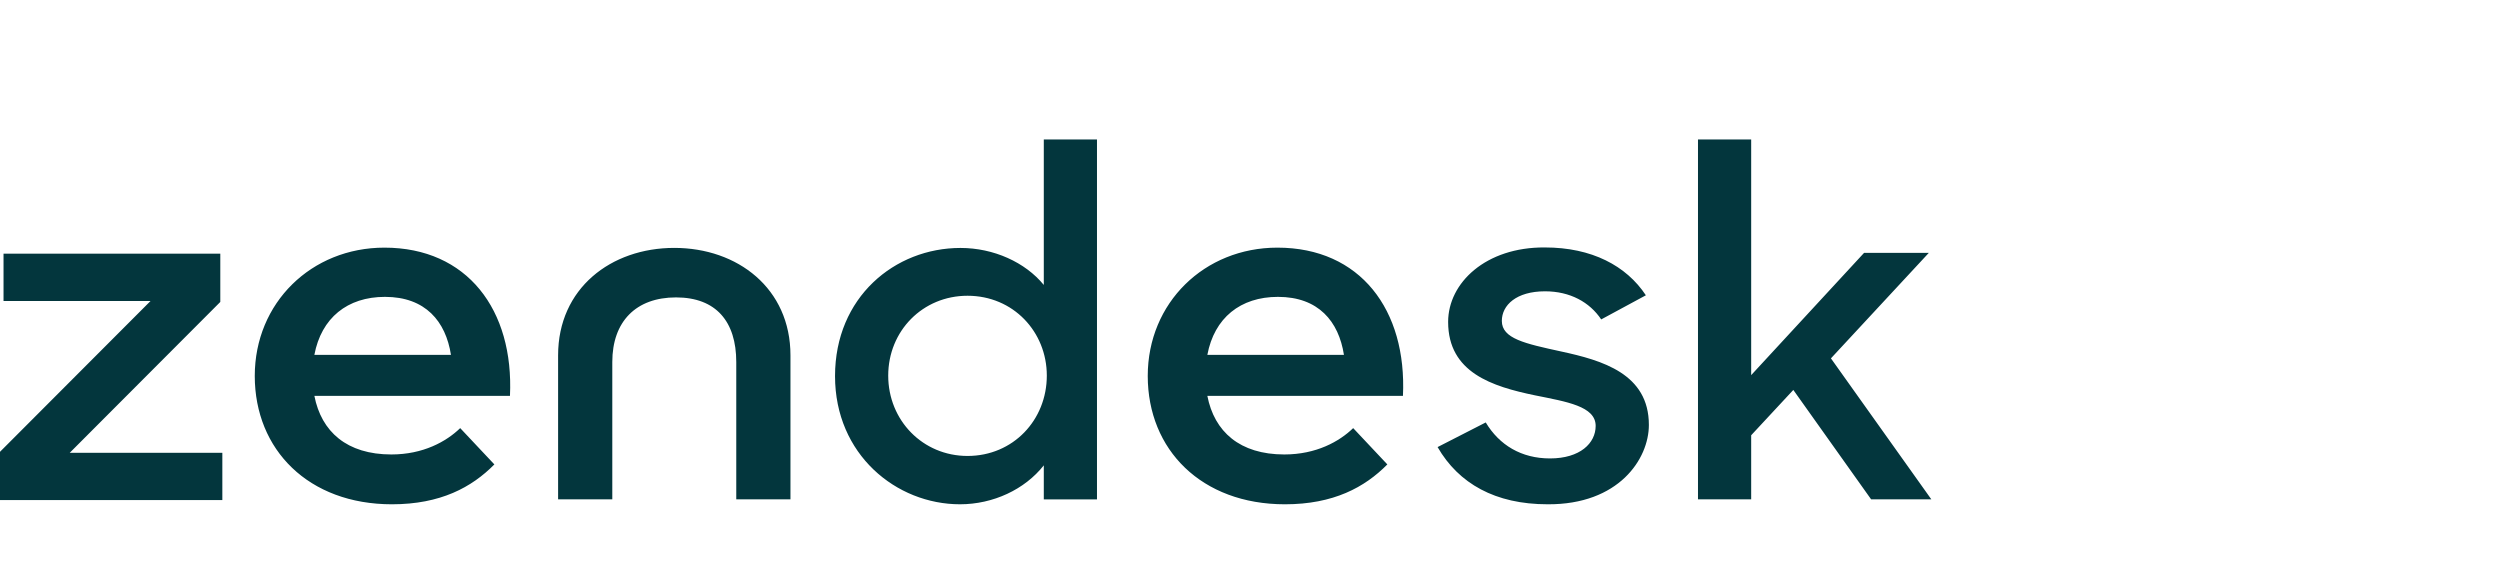 <?xml version="1.0" encoding="UTF-8"?>
<svg width="233px" height="54px" viewBox="0 0 233 54" version="1.1" xmlns="http://www.w3.org/2000/svg" xmlns:xlink="http://www.w3.org/1999/xlink">
    <title>logo-zendesk-left</title>
    <g id="logo-zendesk-left" stroke="none" stroke-width="1" fill="none" fill-rule="evenodd">
        <g id="Zendesk" transform="translate(0, 13)" fill="#03363D">
            <path d="M125.255,20.073 C124.771,16.961 122.883,14.668 119.106,14.668 C115.599,14.668 113.173,16.633 112.525,20.073 L125.254,20.073 L125.255,20.073 Z M119.699,29.356 C122.664,29.356 124.823,28.155 126.116,26.9 L129.3,30.284 C127.195,32.415 124.285,34 119.754,34 C111.985,34 106.97,28.92 106.97,22.039 C106.97,15.212 112.256,10.08 119.051,10.08 C126.765,10.08 131.132,15.868 130.755,23.896 L112.525,23.896 C113.173,27.229 115.545,29.356 119.699,29.356 L119.699,29.356 Z M0,29.108 L14.032,15.051 L0.329,15.051 L0.329,10.639 L20.532,10.639 L20.532,15.141 L6.501,29.199 L20.722,29.199 L20.722,33.608 L0,33.608 L0,29.108 Z M42.029,20.073 C41.545,16.961 39.657,14.668 35.88,14.668 C32.373,14.668 29.947,16.633 29.299,20.073 L42.028,20.073 L42.029,20.073 Z M36.473,29.356 C39.439,29.356 41.597,28.155 42.891,26.9 L46.075,30.284 C43.97,32.415 41.059,34 36.527,34 C28.76,34 23.744,28.92 23.744,22.039 C23.744,15.212 29.031,10.08 35.825,10.08 C43.539,10.08 47.906,15.868 47.529,23.896 L29.301,23.896 C29.949,27.229 32.321,29.356 36.475,29.356 L36.475,29.356 L36.473,29.356 Z M97.563,22.007 C97.563,17.919 94.43,14.564 90.173,14.564 C86.01,14.564 82.782,17.828 82.782,22.007 C82.782,26.186 86.01,29.495 90.173,29.495 C94.43,29.495 97.563,26.141 97.563,22.007 M77.825,22.053 C77.825,14.702 83.389,10.109 89.517,10.109 C92.606,10.109 95.551,11.441 97.282,13.556 L97.282,0 L102.239,0 L102.239,33.541 L97.282,33.541 L97.282,30.37 C95.505,32.622 92.559,33.999 89.47,33.999 C83.532,33.999 77.825,29.362 77.825,22.054 M133.983,28.668 L138.471,26.372 C139.735,28.484 141.794,29.726 144.459,29.726 C147.266,29.726 148.716,28.303 148.716,26.694 C148.716,24.856 146.005,24.442 143.057,23.845 C139.079,23.018 134.966,21.73 134.966,17.002 C134.966,13.369 138.472,10.016 143.994,10.063 C148.342,10.063 151.572,11.763 153.395,14.521 L149.232,16.77 C148.156,15.161 146.332,14.15 143.994,14.15 C141.328,14.15 139.971,15.439 139.971,16.908 C139.971,18.562 142.123,19.02 145.491,19.756 C149.324,20.586 153.675,21.824 153.675,26.604 C153.675,29.773 150.871,34.046 144.227,33.999 C139.365,33.999 135.947,32.071 133.984,28.67 M167.137,23.341 L163.21,27.566 L163.21,33.538 L158.252,33.538 L158.252,0 L163.21,0 L163.21,21.962 L173.731,10.568 L179.765,10.568 L170.643,20.399 L180,33.538 L174.388,33.538 L167.137,23.341 Z M62.844,10.104 C56.949,10.104 52.015,13.87 52.015,20.118 L52.015,33.539 L57.066,33.539 L57.066,20.74 C57.066,16.974 59.265,14.718 63.003,14.718 C66.741,14.718 68.62,16.974 68.62,20.74 L68.62,33.539 L73.671,33.539 L73.671,20.118 C73.671,13.87 68.736,10.104 62.844,10.104" id="Shape"></path>
        </g>
    </g>
</svg>